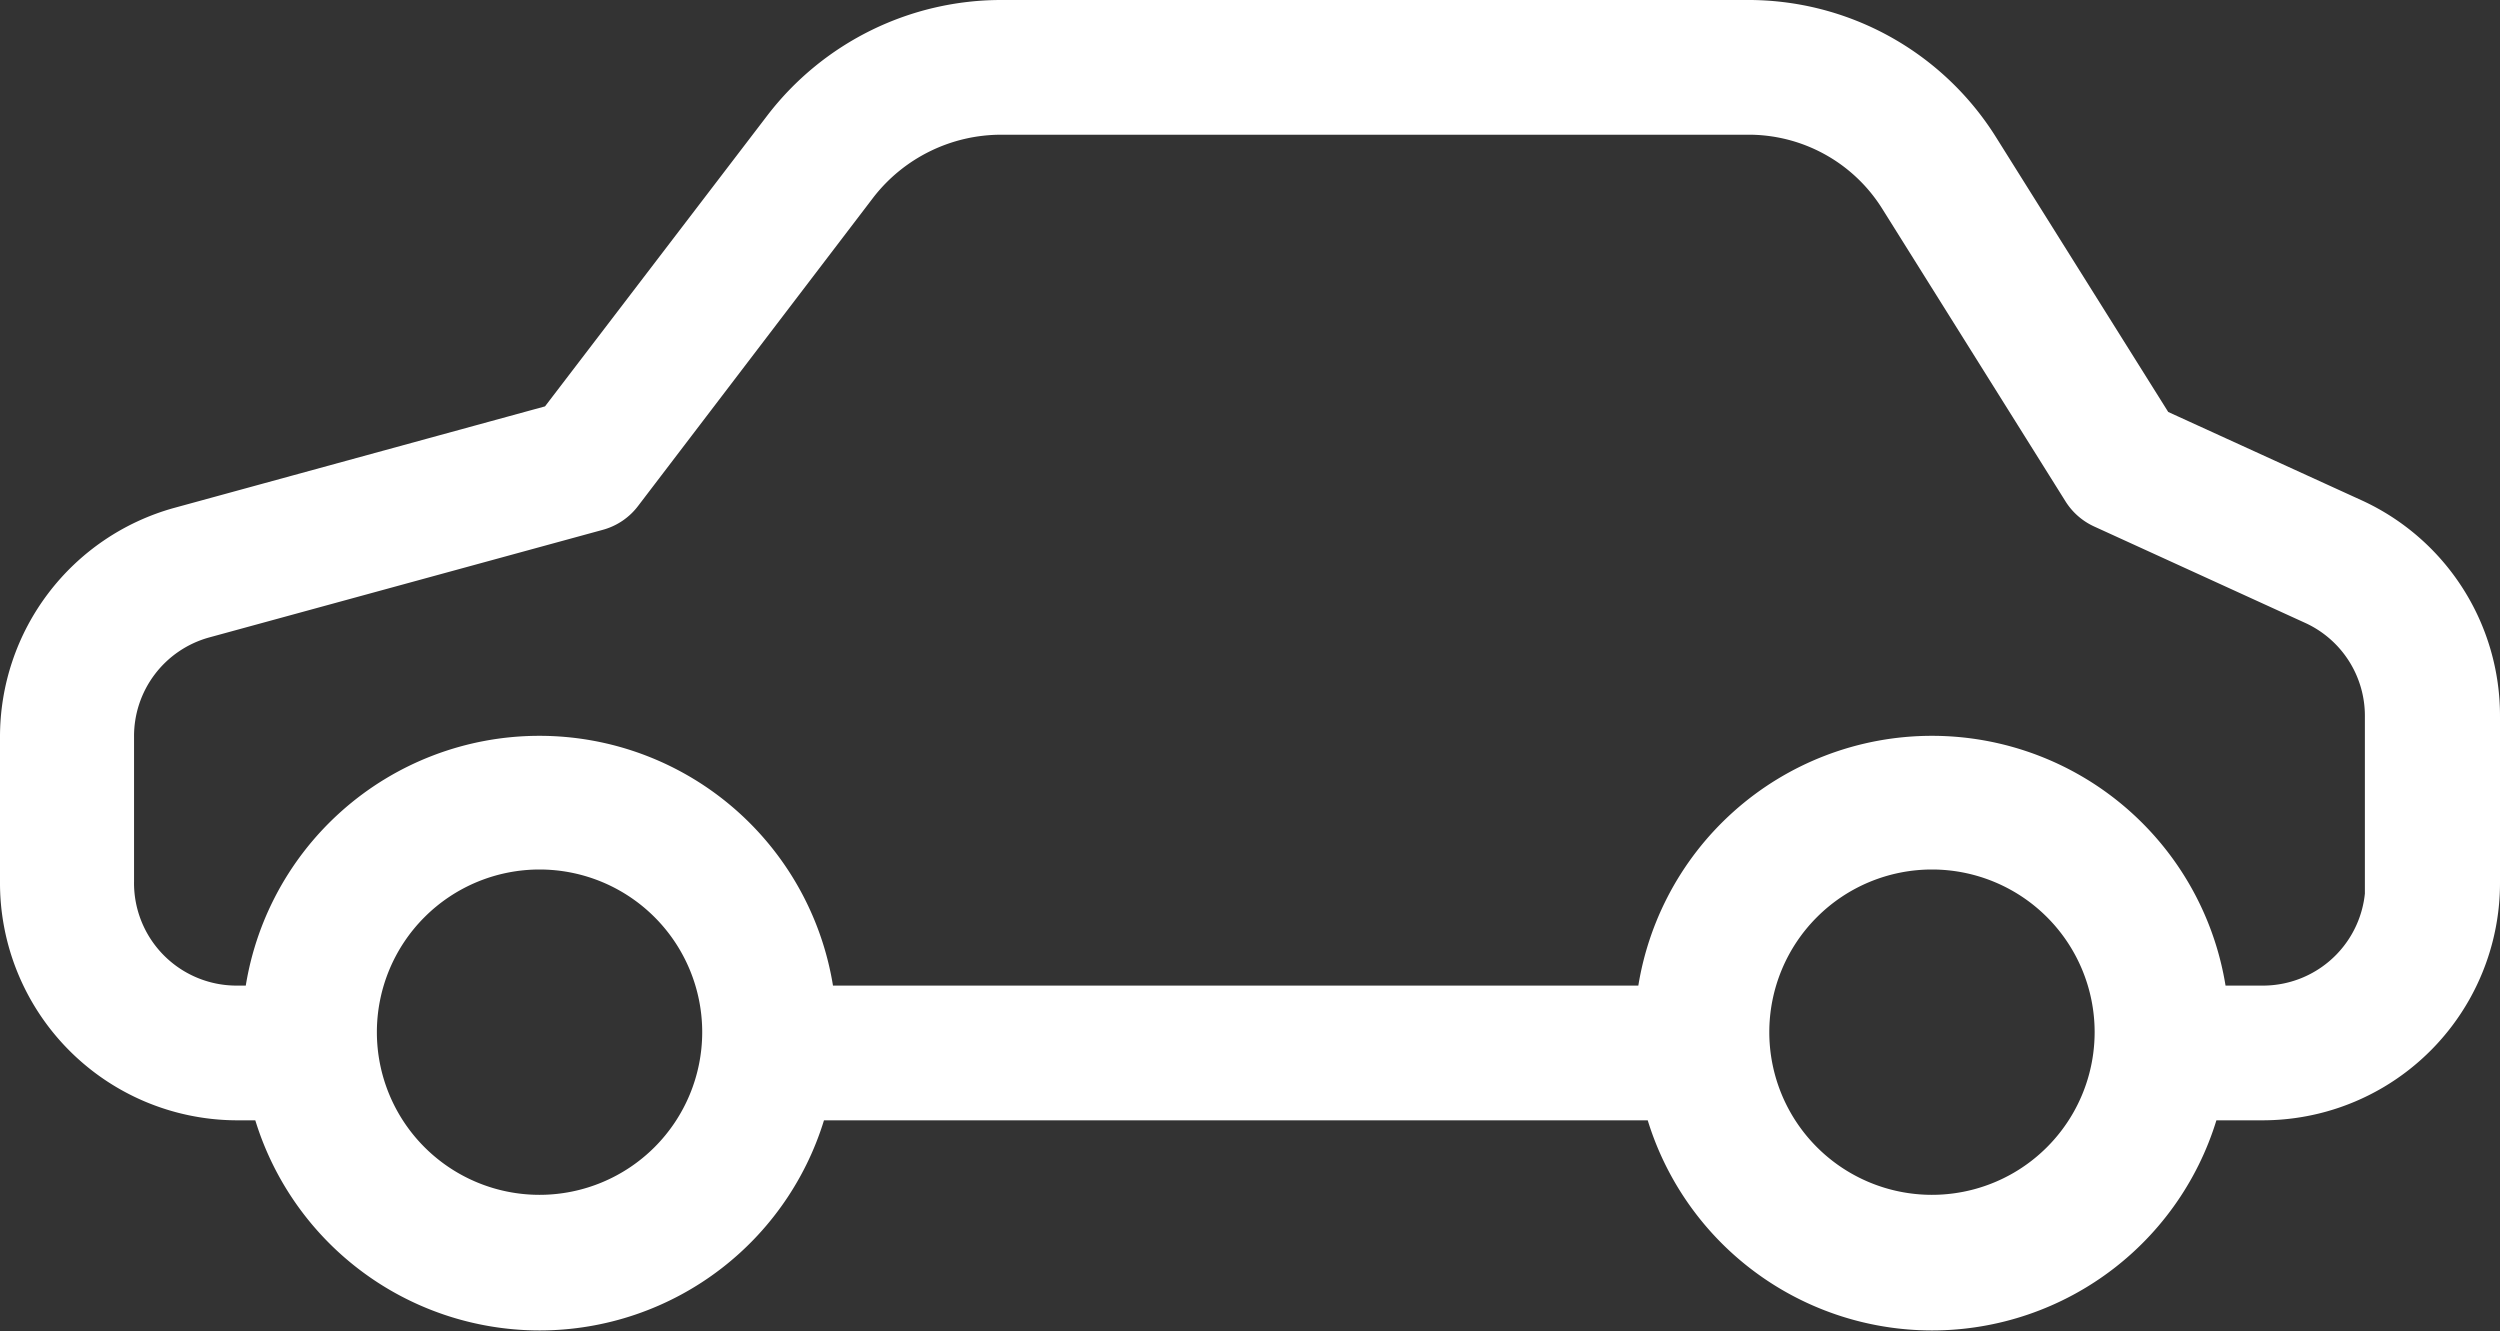 <svg xmlns="http://www.w3.org/2000/svg" width="37.3" height="19.859" viewBox="0 0 37.3 19.859" fill="currentColor" color="#fff"><rect x="0" y="0" width="37.3" height="19.859" fill="#333333" stroke="none"/><path d="m35.134 7.693-2.956-1.35-2.609-4.163A4.11 4.11 0 0 0 26.062.25H14.95a4.147 4.147 0 0 0-3.3 1.621L8.279 6.282 2.661 7.82A3.294 3.294 0 0 0 .25 10.996v2.151a3.293 3.293 0 0 0 3.265 3.318h.483a4.188 4.188 0 0 0 8.107 0h12.668a4.188 4.188 0 0 0 8.107 0h.9a3.293 3.293 0 0 0 3.27-3.318v-2.451a3.286 3.286 0 0 0-1.916-3.003ZM8.05 18.077a2.677 2.677 0 1 1 2.677-2.677 2.678 2.678 0 0 1-2.677 2.677Zm20.775 0a2.677 2.677 0 1 1 2.677-2.677 2.678 2.678 0 0 1-2.679 2.677Zm4.962-3.122h-.8a4.188 4.188 0 0 0-8.325 0H12.21a4.188 4.188 0 0 0-8.325 0h-.377a1.78 1.78 0 0 1-1.758-1.808v-2.149a1.777 1.777 0 0 1 1.3-1.727l5.874-1.606a.736.736 0 0 0 .4-.271l3.514-4.608a2.665 2.665 0 0 1 2.1-1.026h11.125a2.6 2.6 0 0 1 2.232 1.222l2.73 4.359a.743.743 0 0 0 .324.287l3.152 1.44a1.775 1.775 0 0 1 1.033 1.629v2.45h.008a1.78 1.78 0 0 1-1.757 1.808Z" stroke="currentColor" stroke-width=".5"/></svg>